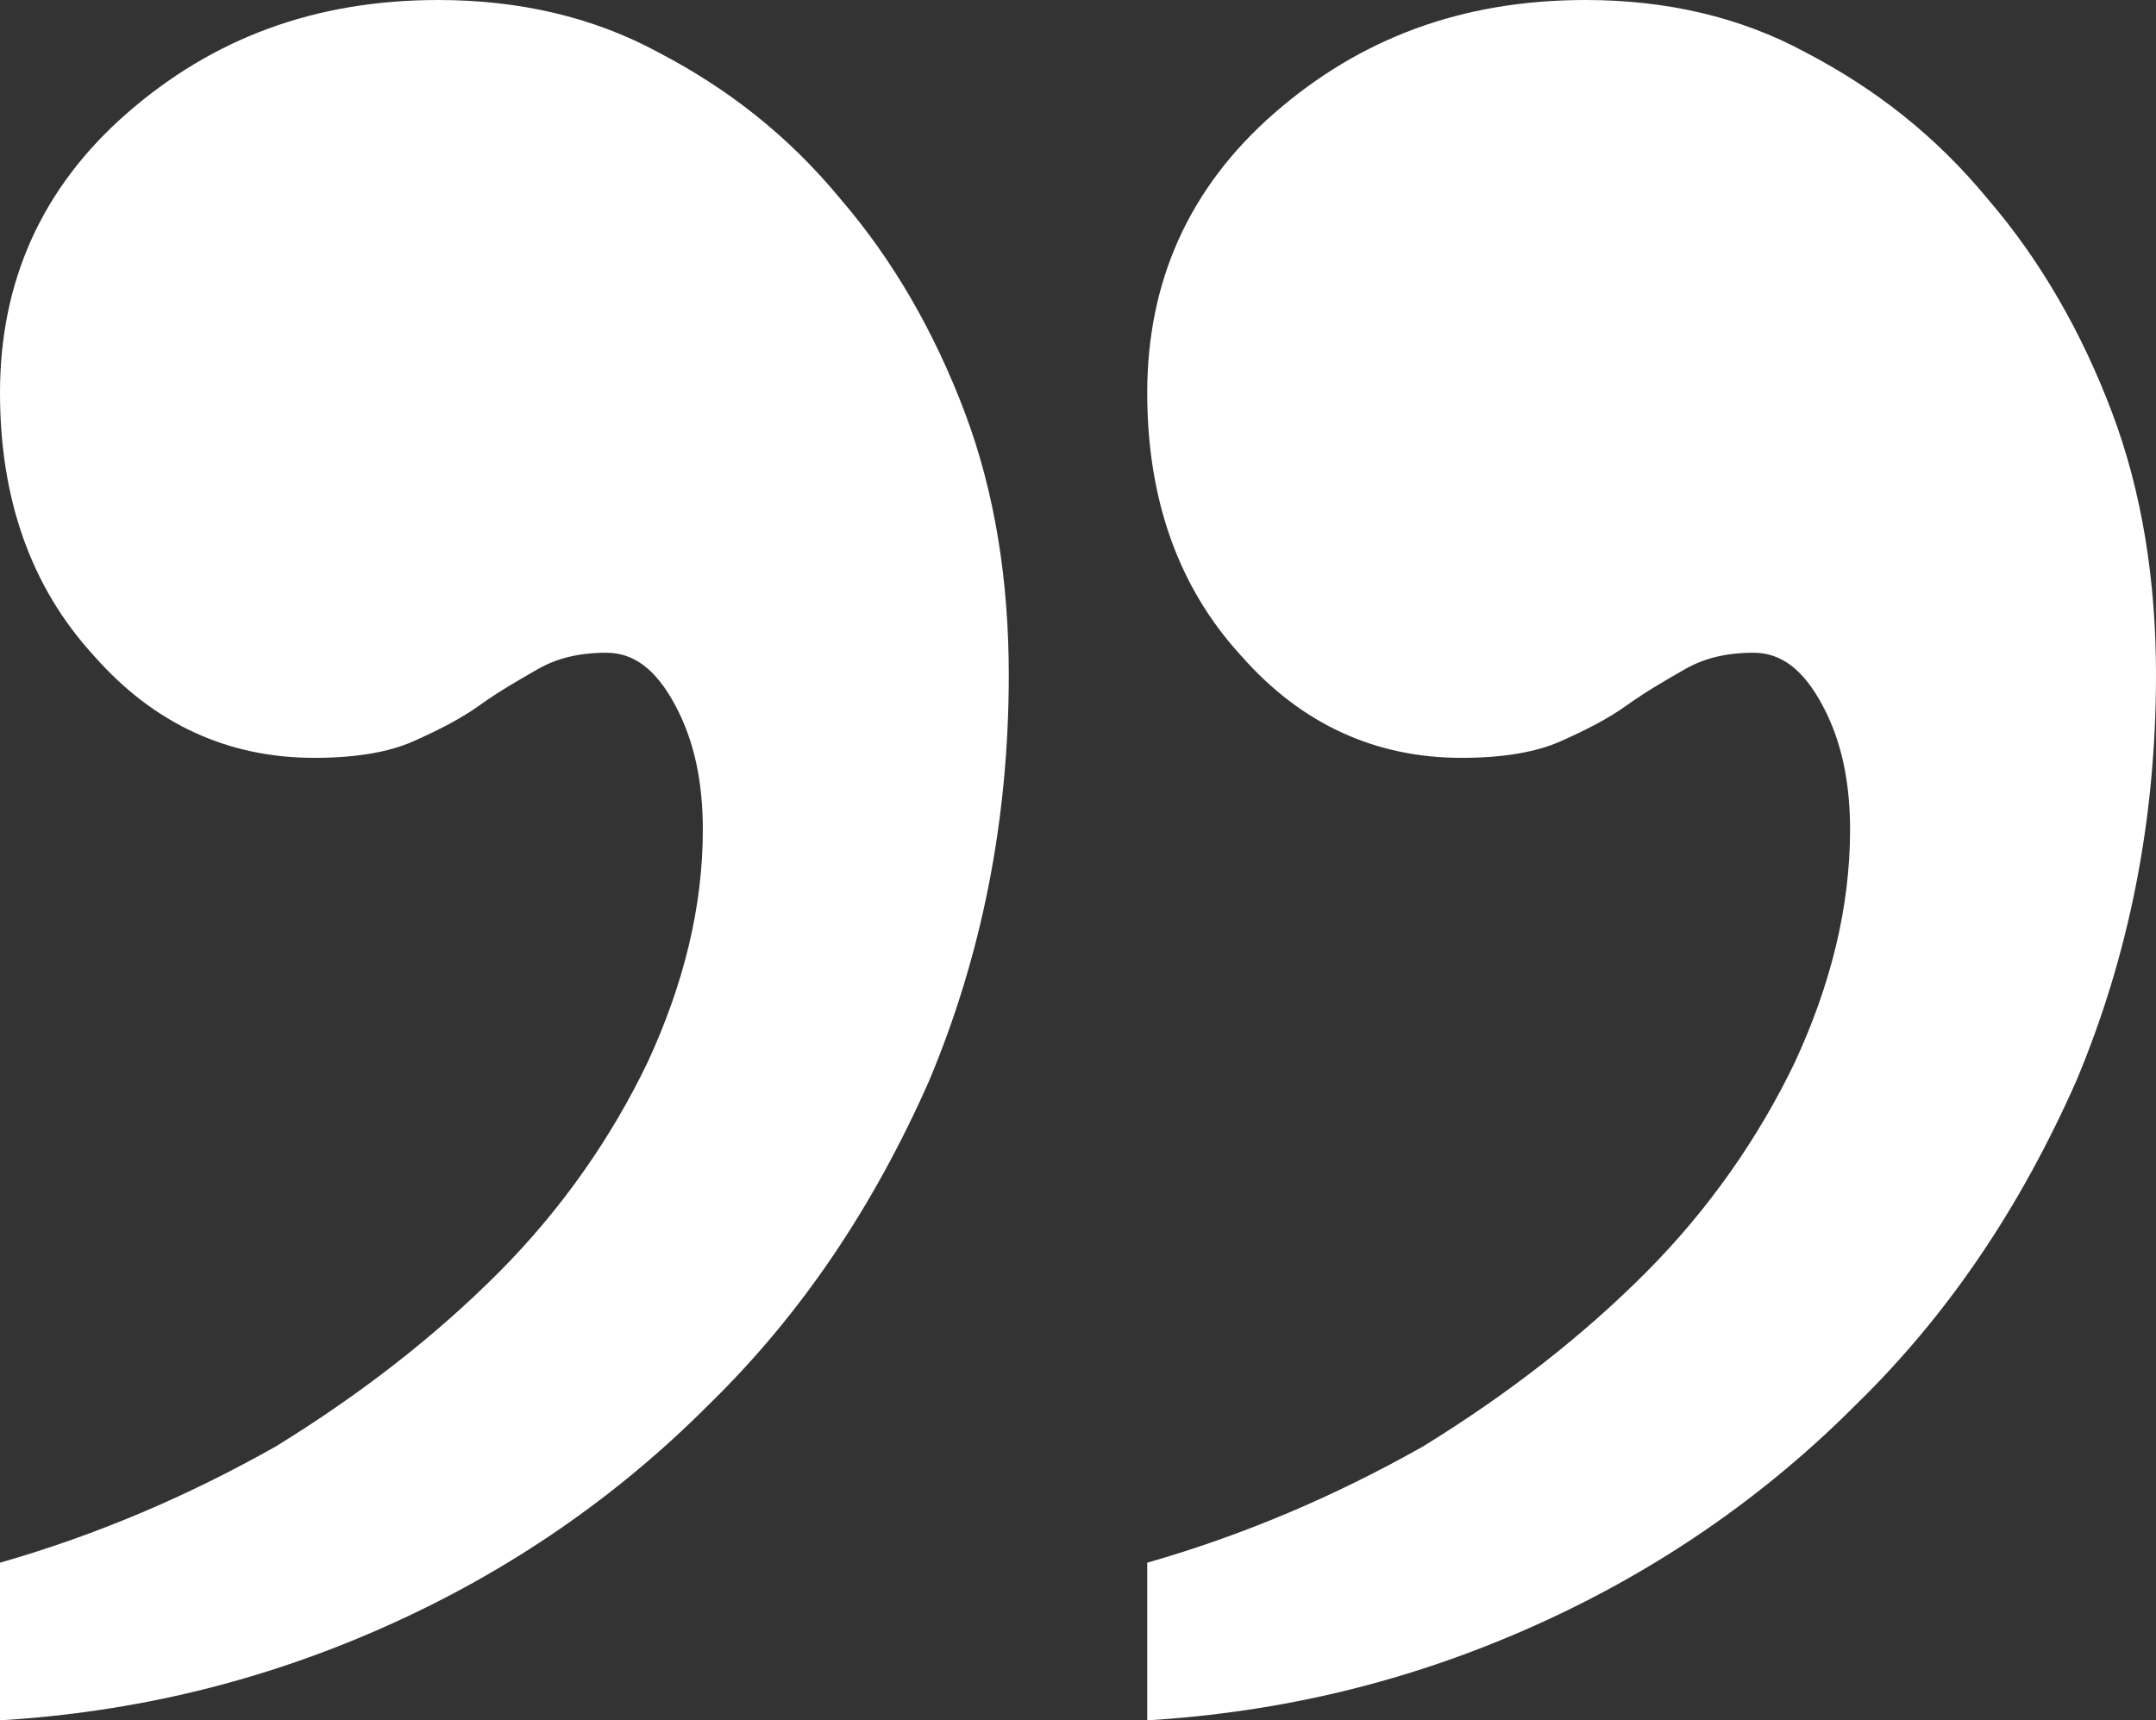 <?xml version="1.0" encoding="UTF-8"?> <svg xmlns="http://www.w3.org/2000/svg" width="109" height="87" viewBox="0 0 109 87" fill="none"><rect x="0" y="0" width="109" height="87" fill="#333333" stroke="none"/> <path d="M58 79.027C62.877 77.629 67.475 75.67 71.934 73.153C76.254 70.495 80.016 67.558 83.221 64.341C86.426 61.124 88.934 57.487 90.746 53.711C92.557 49.794 93.533 45.878 93.533 41.961C93.533 39.584 93.115 37.486 92.139 35.667C91.164 33.849 90.049 33.01 88.656 33.01C87.262 33.01 86.147 33.289 85.172 33.849C84.197 34.408 83.221 34.968 82.246 35.667C81.27 36.367 80.156 36.926 78.902 37.486C77.647 38.045 75.975 38.325 73.885 38.325C69.566 38.325 65.803 36.646 62.738 33.15C59.533 29.653 58 25.177 58 19.862C58 14.267 60.09 9.511 64.41 5.735C68.73 1.958 73.885 0 80.156 0C84.197 0 87.959 0.839 91.303 2.658C94.787 4.476 97.853 6.854 100.5 10.071C103.148 13.148 105.238 16.785 106.77 20.841C108.303 24.897 109 29.373 109 34.129C109 41.542 107.607 48.395 104.959 54.69C102.172 60.984 98.549 66.439 93.811 71.055C89.213 75.67 83.779 79.447 77.508 82.244C71.238 85.042 64.828 86.58 58 87V79.027V79.027Z" fill="white"></path> <path d="M0 79.027C4.877 77.629 9.475 75.67 13.934 73.153C18.254 70.495 22.016 67.558 25.221 64.341C28.426 61.124 30.934 57.487 32.746 53.711C34.557 49.794 35.533 45.878 35.533 41.961C35.533 39.584 35.115 37.486 34.139 35.667C33.164 33.849 32.049 33.01 30.656 33.01C29.262 33.01 28.148 33.289 27.172 33.849C26.197 34.408 25.221 34.968 24.246 35.667C23.27 36.367 22.156 36.926 20.902 37.486C19.648 38.045 17.975 38.325 15.885 38.325C11.566 38.325 7.803 36.646 4.738 33.15C1.533 29.653 0 25.177 0 19.862C0 14.267 2.09 9.511 6.41 5.735C10.729 1.958 15.885 0 22.156 0C26.197 0 29.959 0.839 33.303 2.658C36.787 4.476 39.852 6.854 42.5 10.071C45.148 13.148 47.238 16.785 48.77 20.841C50.303 24.897 51 29.373 51 34.129C51 41.542 49.607 48.395 46.959 54.69C44.172 60.984 40.549 66.439 35.812 71.055C31.213 75.67 25.779 79.447 19.508 82.244C13.238 85.042 6.828 86.58 0 87V79.027V79.027Z" fill="white"></path> </svg> 